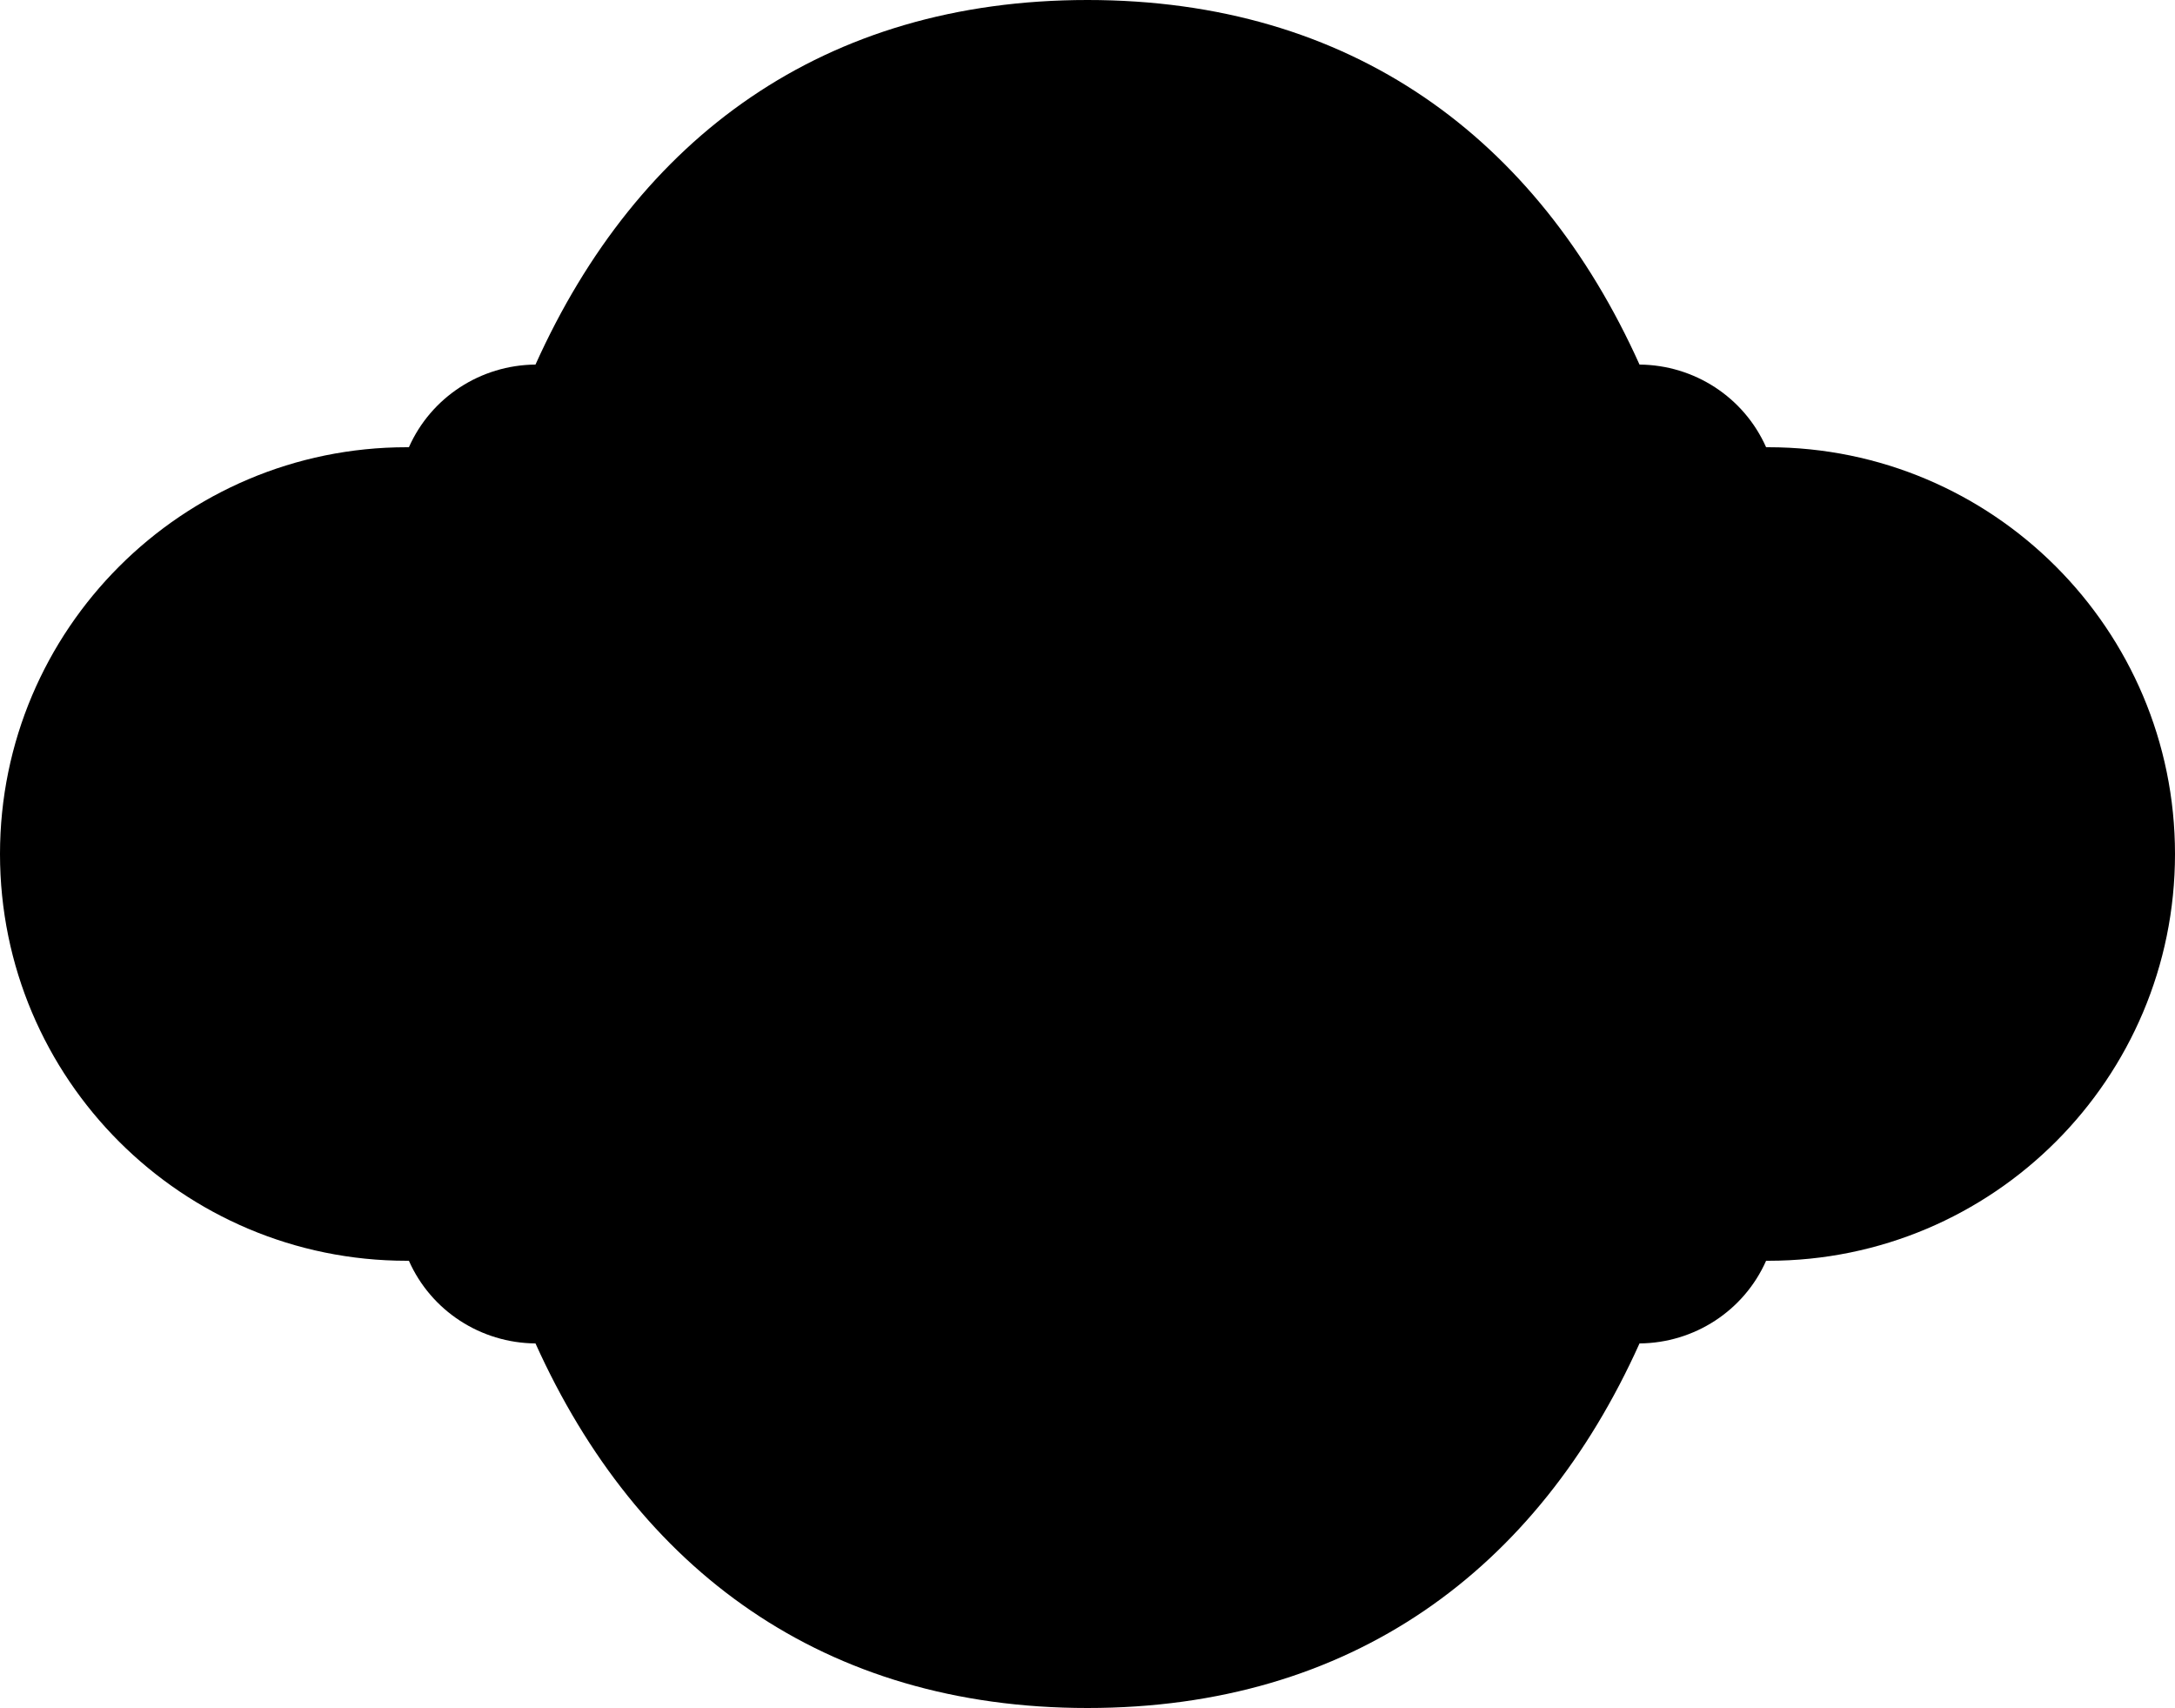 <?xml version="1.0" encoding="UTF-8" standalone="no"?><svg xmlns="http://www.w3.org/2000/svg" xmlns:xlink="http://www.w3.org/1999/xlink" fill="#000000" height="392.6" preserveAspectRatio="xMidYMid meet" version="1" viewBox="0.0 0.0 500.0 392.6" width="500" zoomAndPan="magnify"><g id="change1_1"><path d="M406.5,102.8H406c-5.1-11.5-16.5-18.9-29.1-19C353.4,31.6,310.6,0,250,0S146.6,31.6,123.1,83.8 c-12.6,0.1-24,7.5-29.1,19h-0.5C41.9,102.8,0,144.7,0,196.3l0,0c0,51.7,41.9,93.5,93.5,93.5H94c5.1,11.5,16.5,18.9,29.1,19 c23.5,52.1,66.3,83.8,126.9,83.8s103.4-31.6,126.9-83.8c12.6-0.1,24-7.5,29.1-19h0.5c51.7,0,93.5-41.9,93.5-93.5l0,0 C500,144.7,458.1,102.8,406.5,102.8z" fill="#000000"/></g></svg>